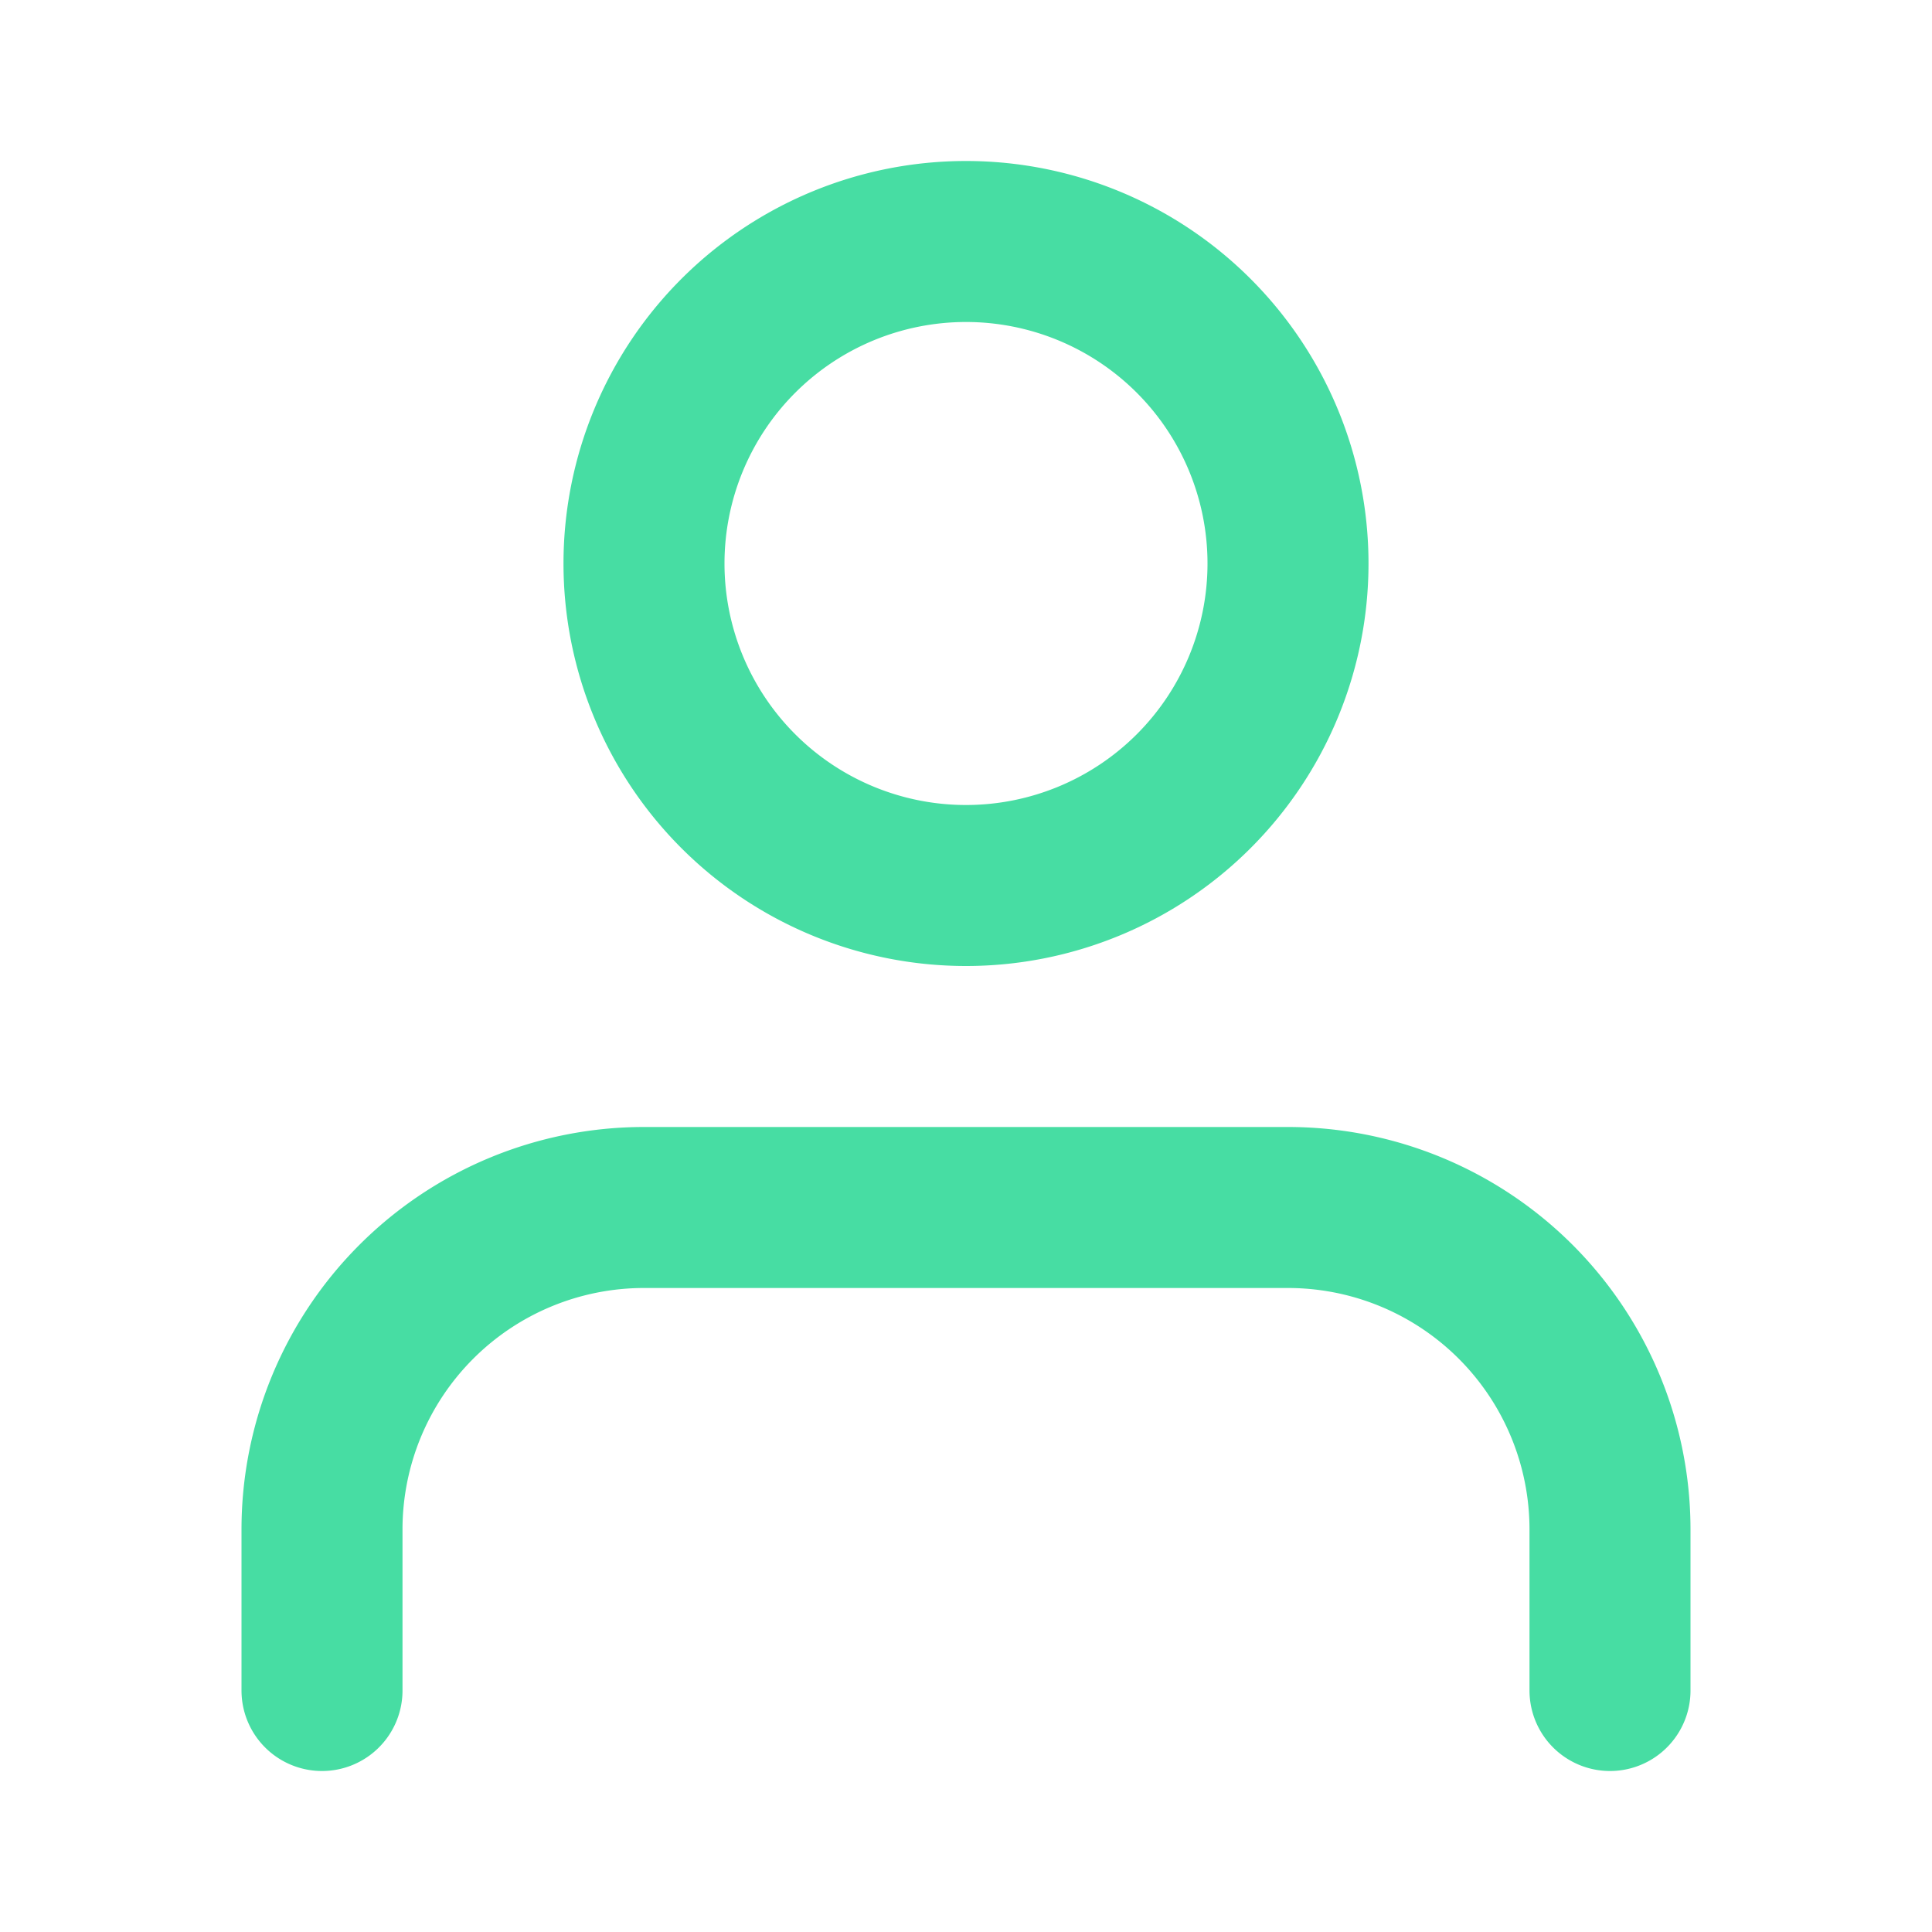 <svg width="24" height="24" viewBox="0 0 24 24" fill="none" xmlns="http://www.w3.org/2000/svg"><path d="M20 21v-2a4 4 0 00-4-4H8a4 4 0 00-4 4v2M16 7a4 4 0 11-8 0 4 4 0 018 0z" stroke="#47DDA3" stroke-width="2" stroke-linecap="round" stroke-linejoin="round"/></svg>